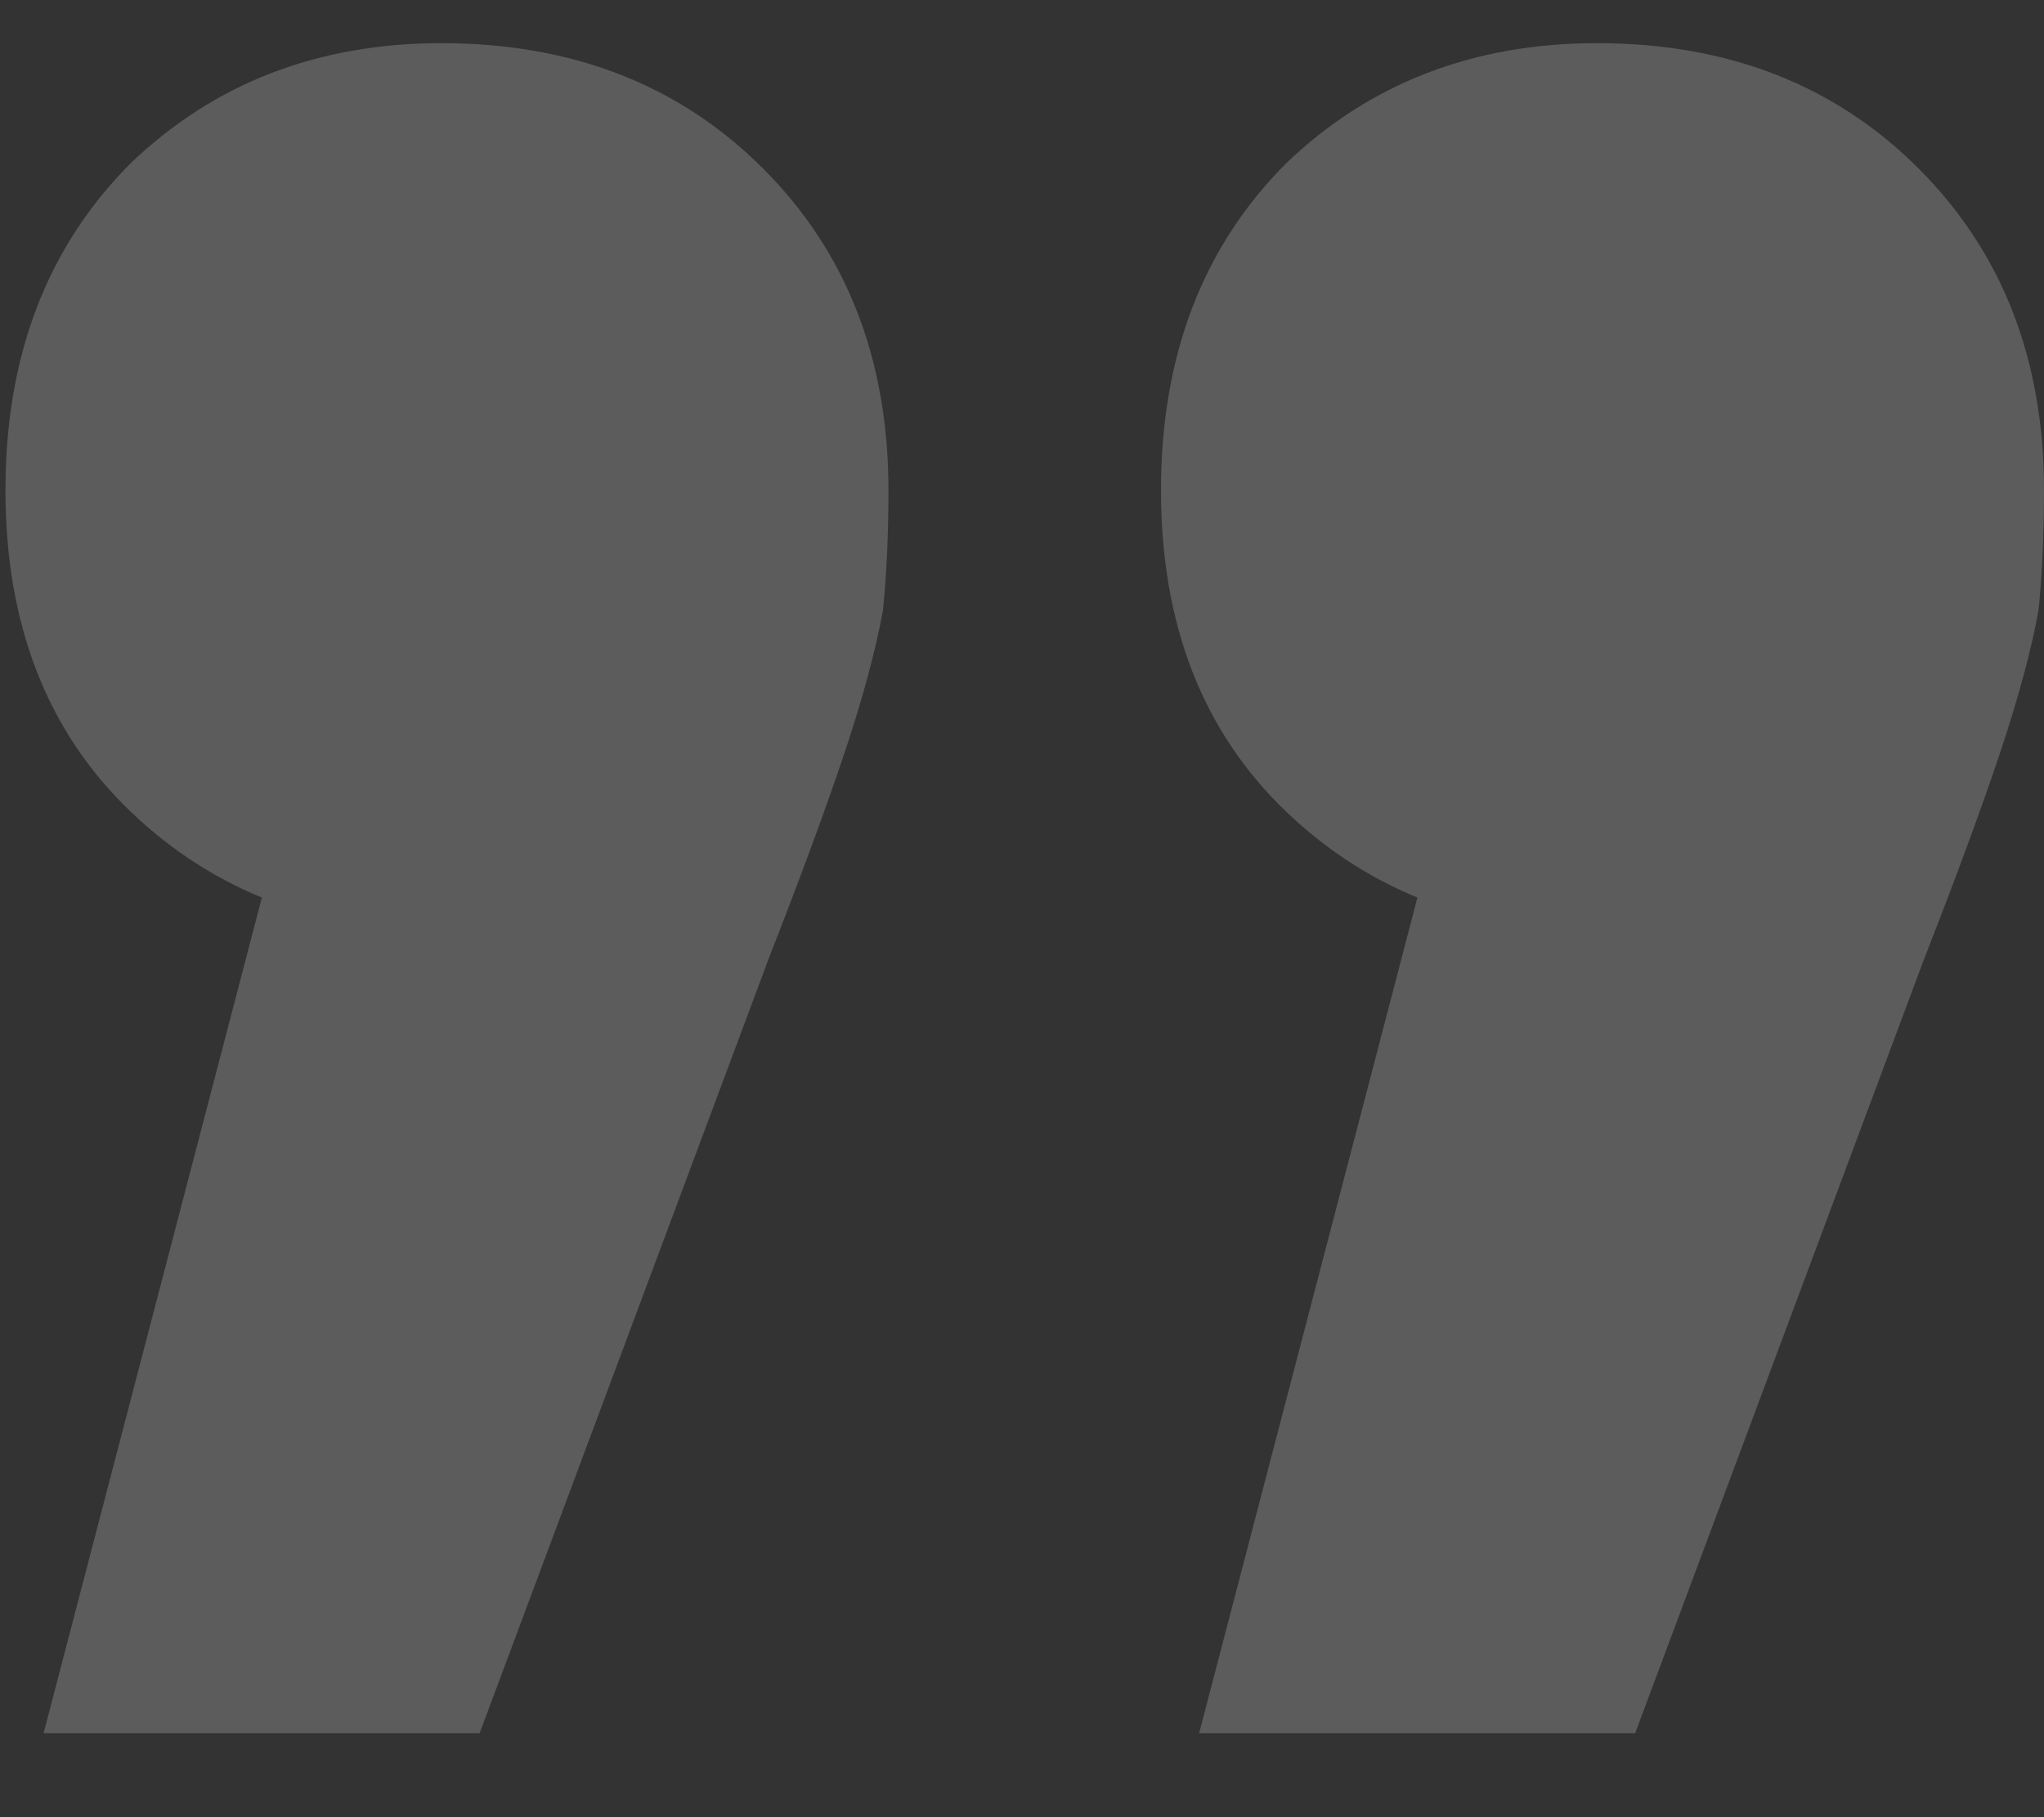<svg width="18" height="16" viewBox="0 0 18 16" fill="none" xmlns="http://www.w3.org/2000/svg">
<rect x="0" y="0" width="18" height="16" fill="#333333" stroke="none"/>
<path d="M10.56 15.26L13.344 4.604L14.112 8.204C12.992 8.204 12.064 7.852 11.328 7.148C10.592 6.444 10.224 5.5 10.224 4.316C10.224 3.132 10.592 2.172 11.328 1.436C12.064 0.732 12.976 0.38 14.064 0.38C15.216 0.38 16.16 0.748 16.896 1.484C17.632 2.22 18 3.164 18 4.316C18 4.7 17.984 5.052 17.952 5.372C17.888 5.724 17.776 6.14 17.616 6.62C17.456 7.1 17.232 7.708 16.944 8.444L14.4 15.26L10.56 15.26ZM0.384 15.26L3.168 4.604L3.936 8.204C2.816 8.204 1.888 7.852 1.152 7.148C0.416 6.444 0.048 5.5 0.048 4.316C0.048 3.132 0.416 2.172 1.152 1.436C1.888 0.732 2.8 0.38 3.888 0.38C5.04 0.38 5.984 0.748 6.72 1.484C7.456 2.22 7.824 3.164 7.824 4.316C7.824 4.7 7.808 5.052 7.776 5.372C7.712 5.724 7.6 6.14 7.44 6.62C7.28 7.1 7.056 7.708 6.768 8.444L4.224 15.26L0.384 15.26Z" fill="white" fill-opacity="0.2"/>
</svg>
